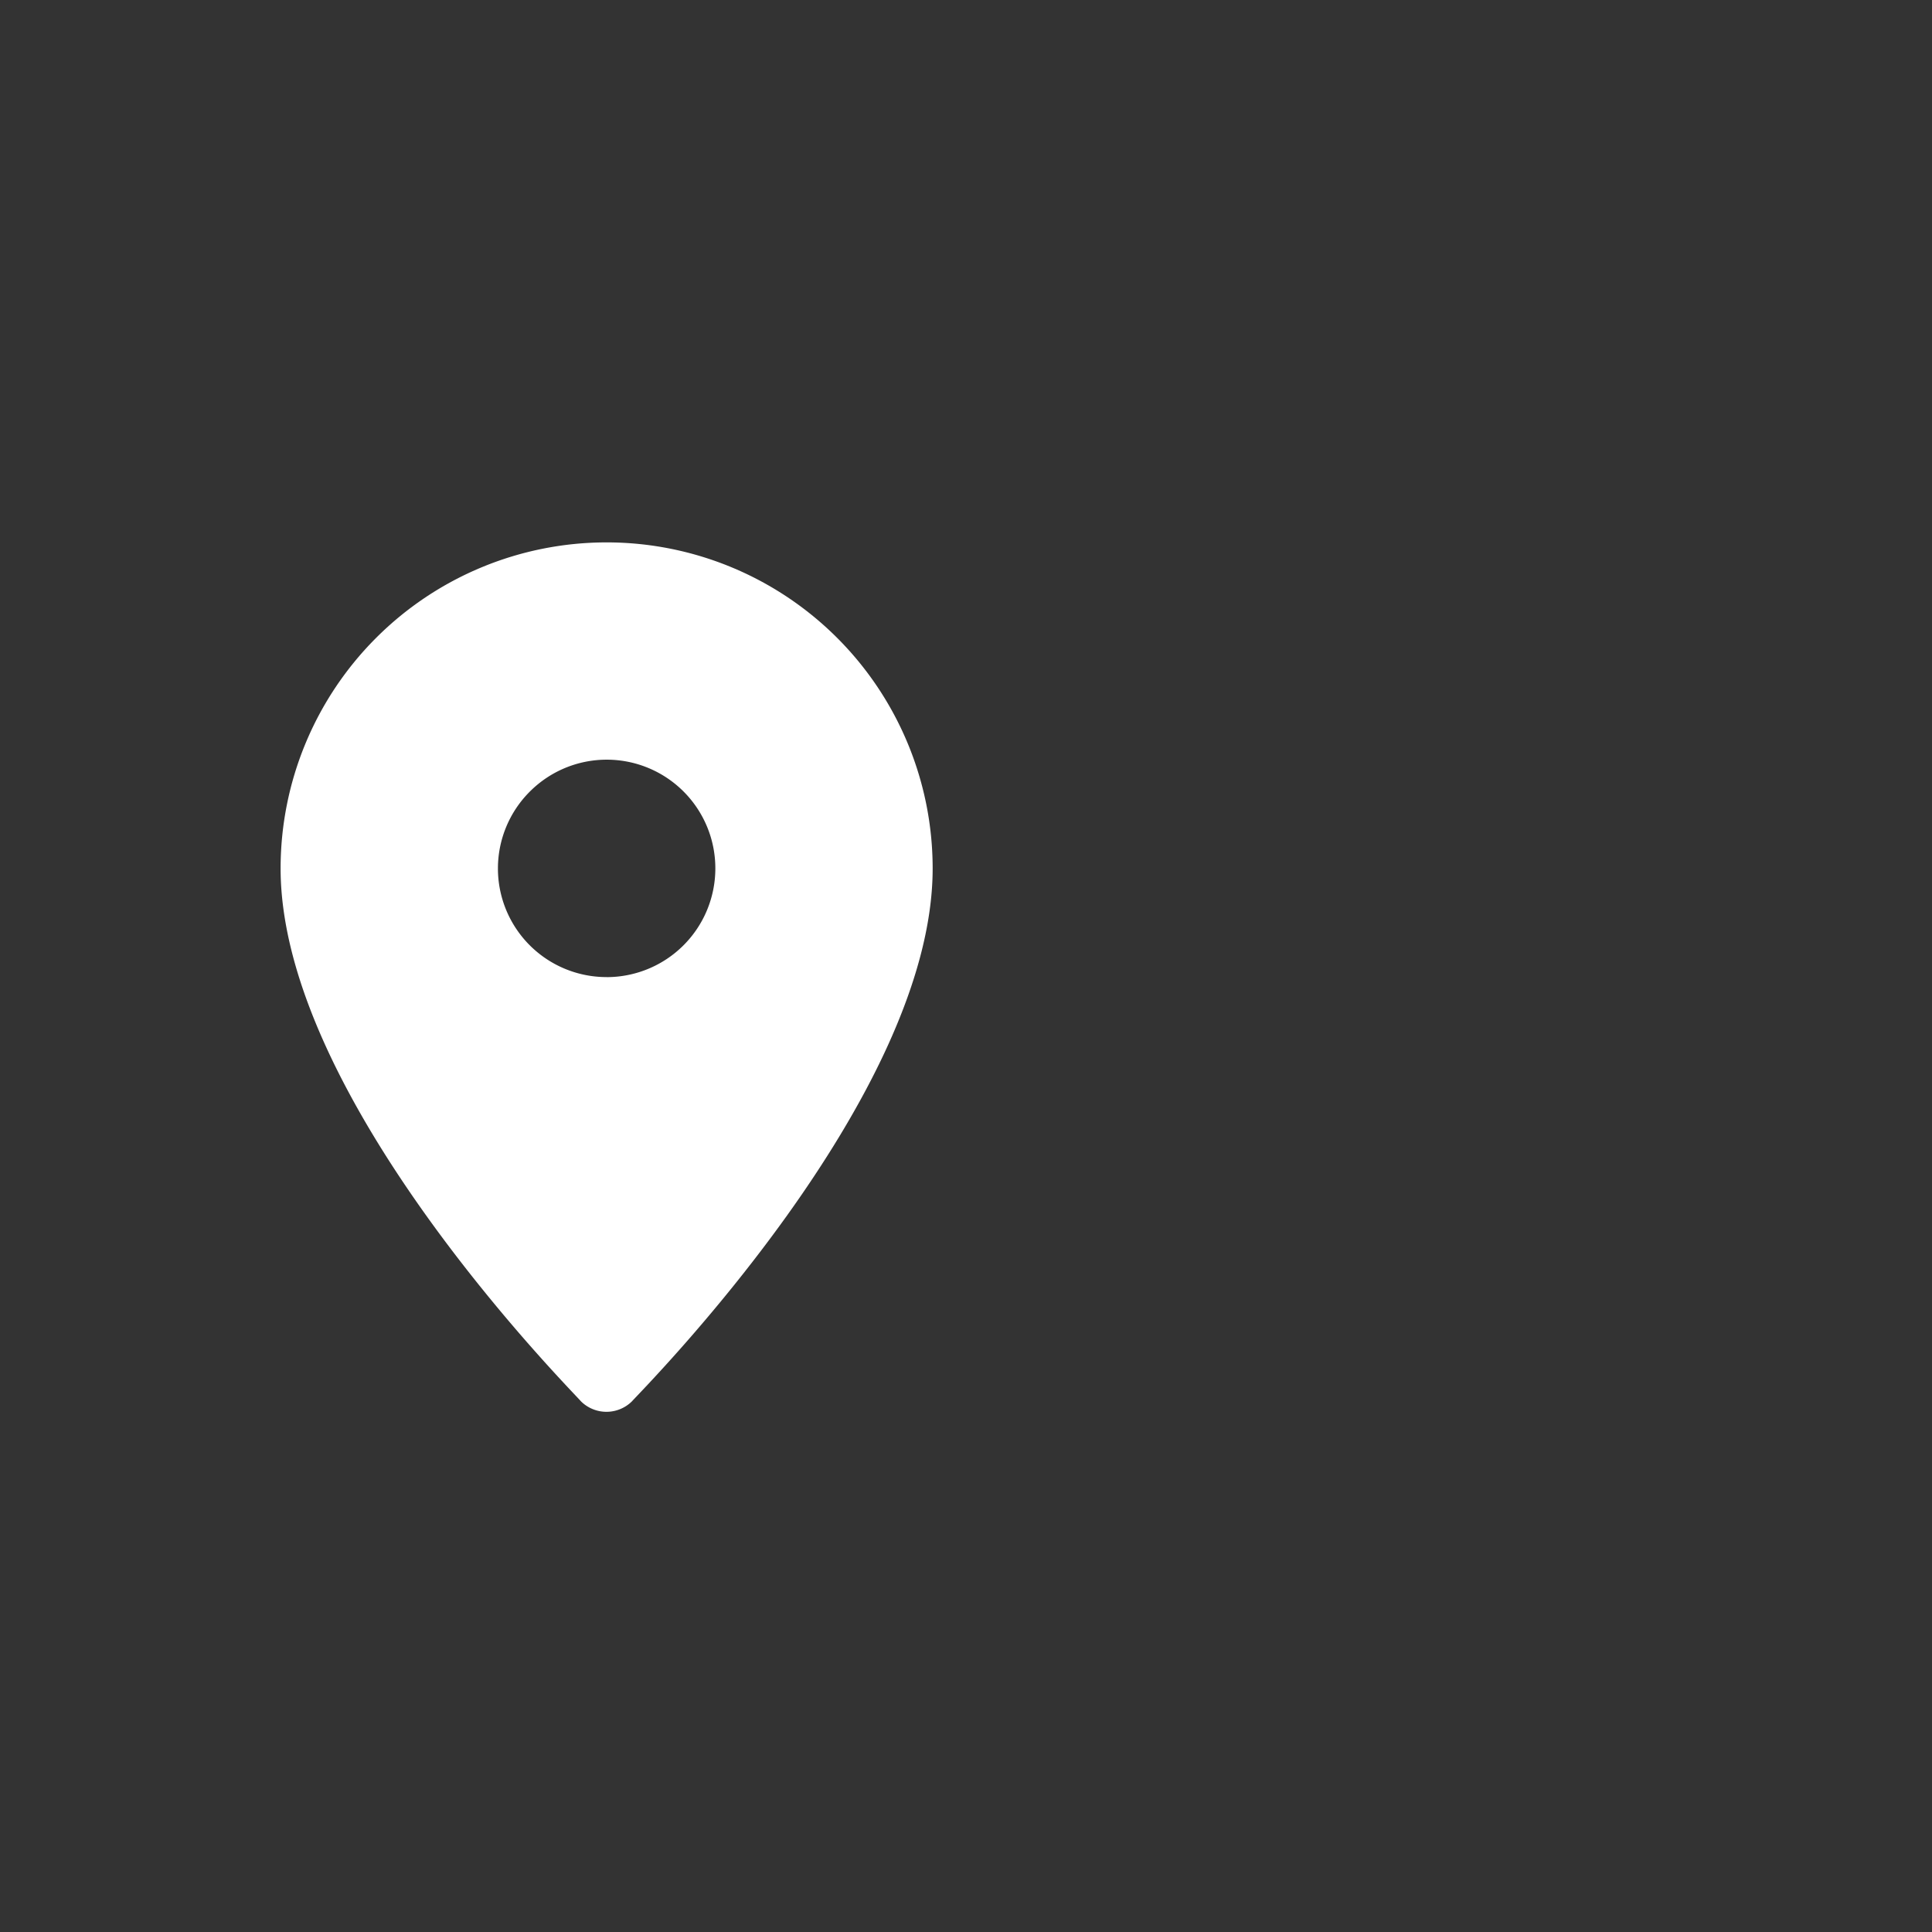 <svg width="50" height="50" xmlns="http://www.w3.org/2000/svg"><rect width="100%" height="100%" fill="#333333" stroke="none"/><path d="M15.7 14.037a8.438 8.438 0 0 0-8.438 8.438c0 5.944 7.5 13.472 7.772 13.79a.938.938 0 0 0 1.322 0c.281-.318 7.781-7.846 7.781-13.79a8.438 8.438 0 0 0-8.437-8.438zm0 11.25a2.811 2.811 0 0 1-1.989-4.8 2.811 2.811 0 0 1 4.802 1.988 2.813 2.813 0 0 1-2.813 2.813z" fill="#FFF" fill-rule="evenodd"/></svg>